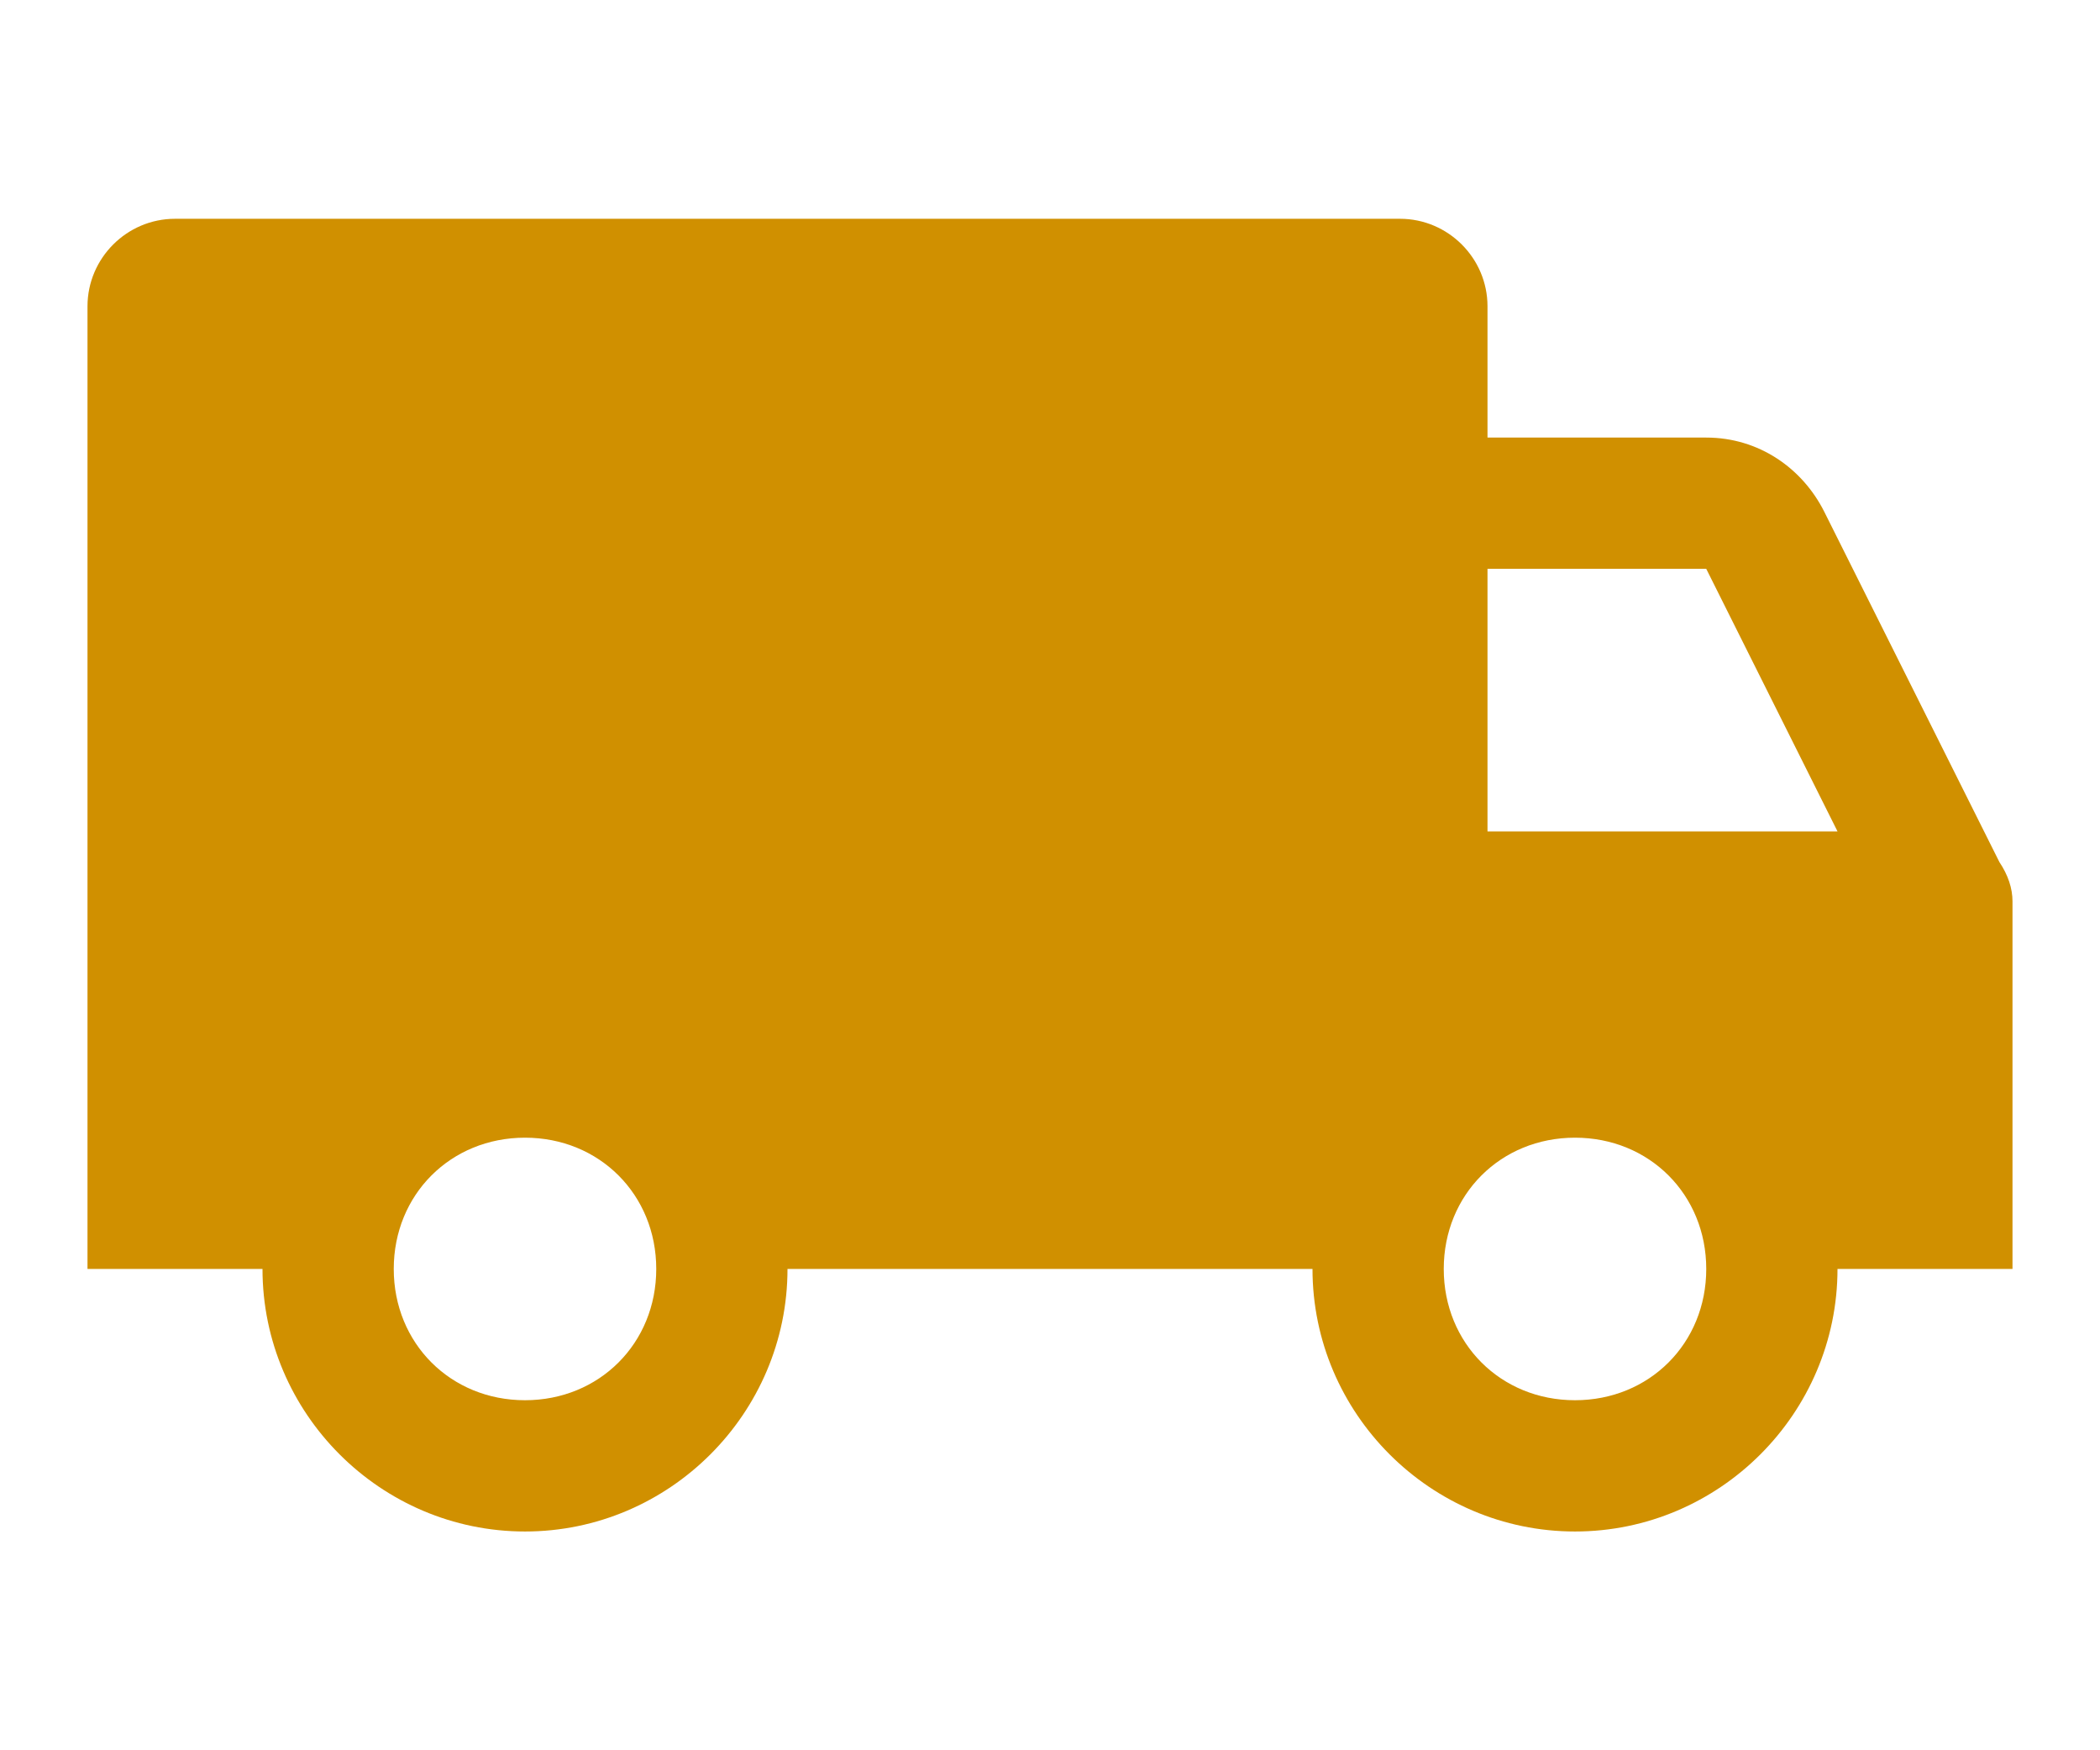 <?xml version="1.0" encoding="utf-8"?>
<!-- Generator: Adobe Illustrator 18.0.0, SVG Export Plug-In . SVG Version: 6.00 Build 0)  -->
<!DOCTYPE svg PUBLIC "-//W3C//DTD SVG 1.1//EN" "http://www.w3.org/Graphics/SVG/1.1/DTD/svg11.dtd">
<svg version="1.1" id="Layer_1" xmlns="http://www.w3.org/2000/svg" xmlns:xlink="http://www.w3.org/1999/xlink" x="0px" y="0px"
	 viewBox="0 4 48 40" enable-background="new 0 0 48 48" xml:space="preserve">
<path fill="#D09000" d="M46,24.6c0-0.3-0.1-0.6-0.3-0.9l-4-8c-0.5-1-1.5-1.7-2.7-1.7h-5v-3c0-1.1-0.9-2-2-2H4c-1.1,0-2,0.9-2,2v22h4
	c0,3.3,2.7,6,6,6s6-2.7,6-6h12c0,3.3,2.7,6,6,6s6-2.7,6-6h4v-8C46,24.9,46,24.7,46,24.6z M12,36c-1.7,0-3-1.3-3-3s1.3-3,3-3
	s3,1.3,3,3S13.7,36,12,36z M36,36c-1.7,0-3-1.3-3-3s1.3-3,3-3s3,1.3,3,3S37.7,36,36,36z M34,23v-6h5l3,6H34z"/>
</svg>
